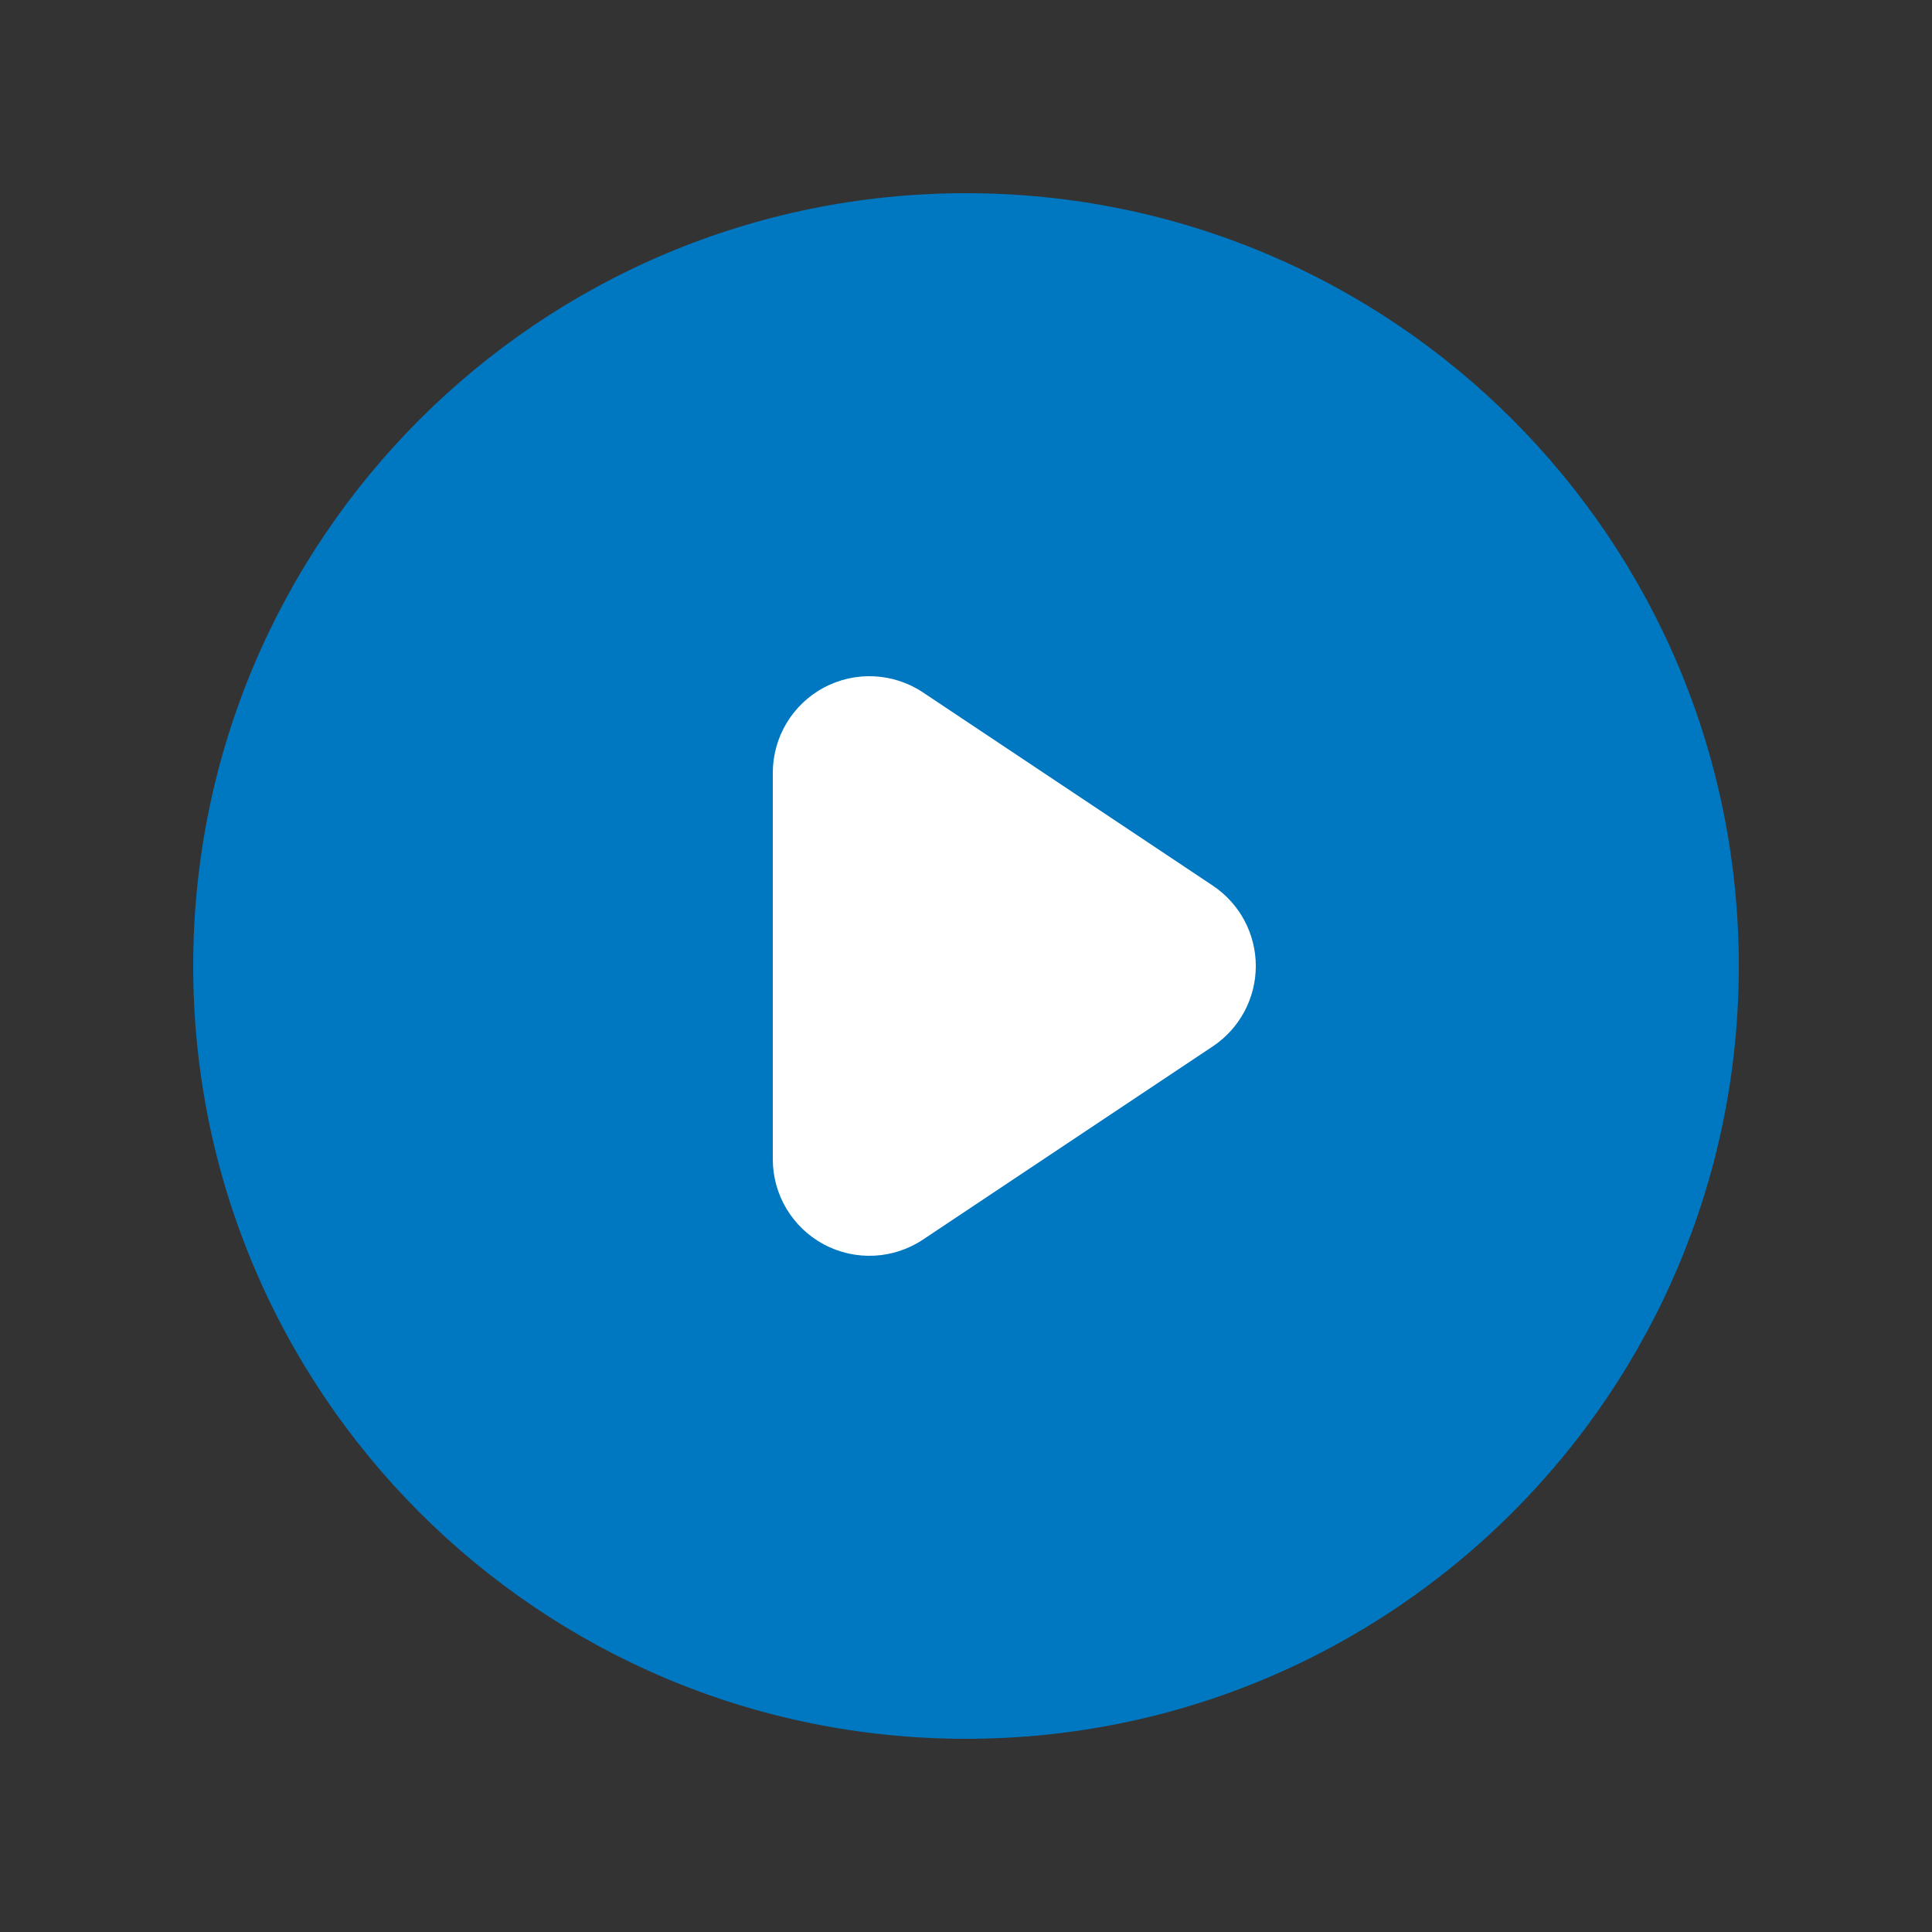 <svg width="154" height="154" viewBox="0 0 154 154" fill="none" xmlns="http://www.w3.org/2000/svg"> 

<rect x="0" y="0" width="154" height="154" fill="#333333" stroke="none"/> 

<circle cx="77" cy="77" r="26.469" fill="white"/> 

<path fill-rule="evenodd" clip-rule="evenodd" d="M77 138.6C111.021 138.6 138.6 111.021 138.6 77C138.6 42.98 111.021 15.4 77 15.4C42.98 15.4 15.4 42.98 15.4 77C15.4 111.021 42.98 138.6 77 138.6ZM73.572 55.194C71.209 53.618 68.171 53.472 65.667 54.812C63.163 56.151 61.6 58.761 61.6 61.6V92.4C61.6 95.24 63.163 97.849 65.667 99.189C68.171 100.529 71.209 100.382 73.572 98.807L96.672 83.407C98.814 81.979 100.1 79.575 100.1 77C100.1 74.426 98.814 72.022 96.672 70.594L73.572 55.194Z" fill="#0078C1"/> 

</svg> 

 